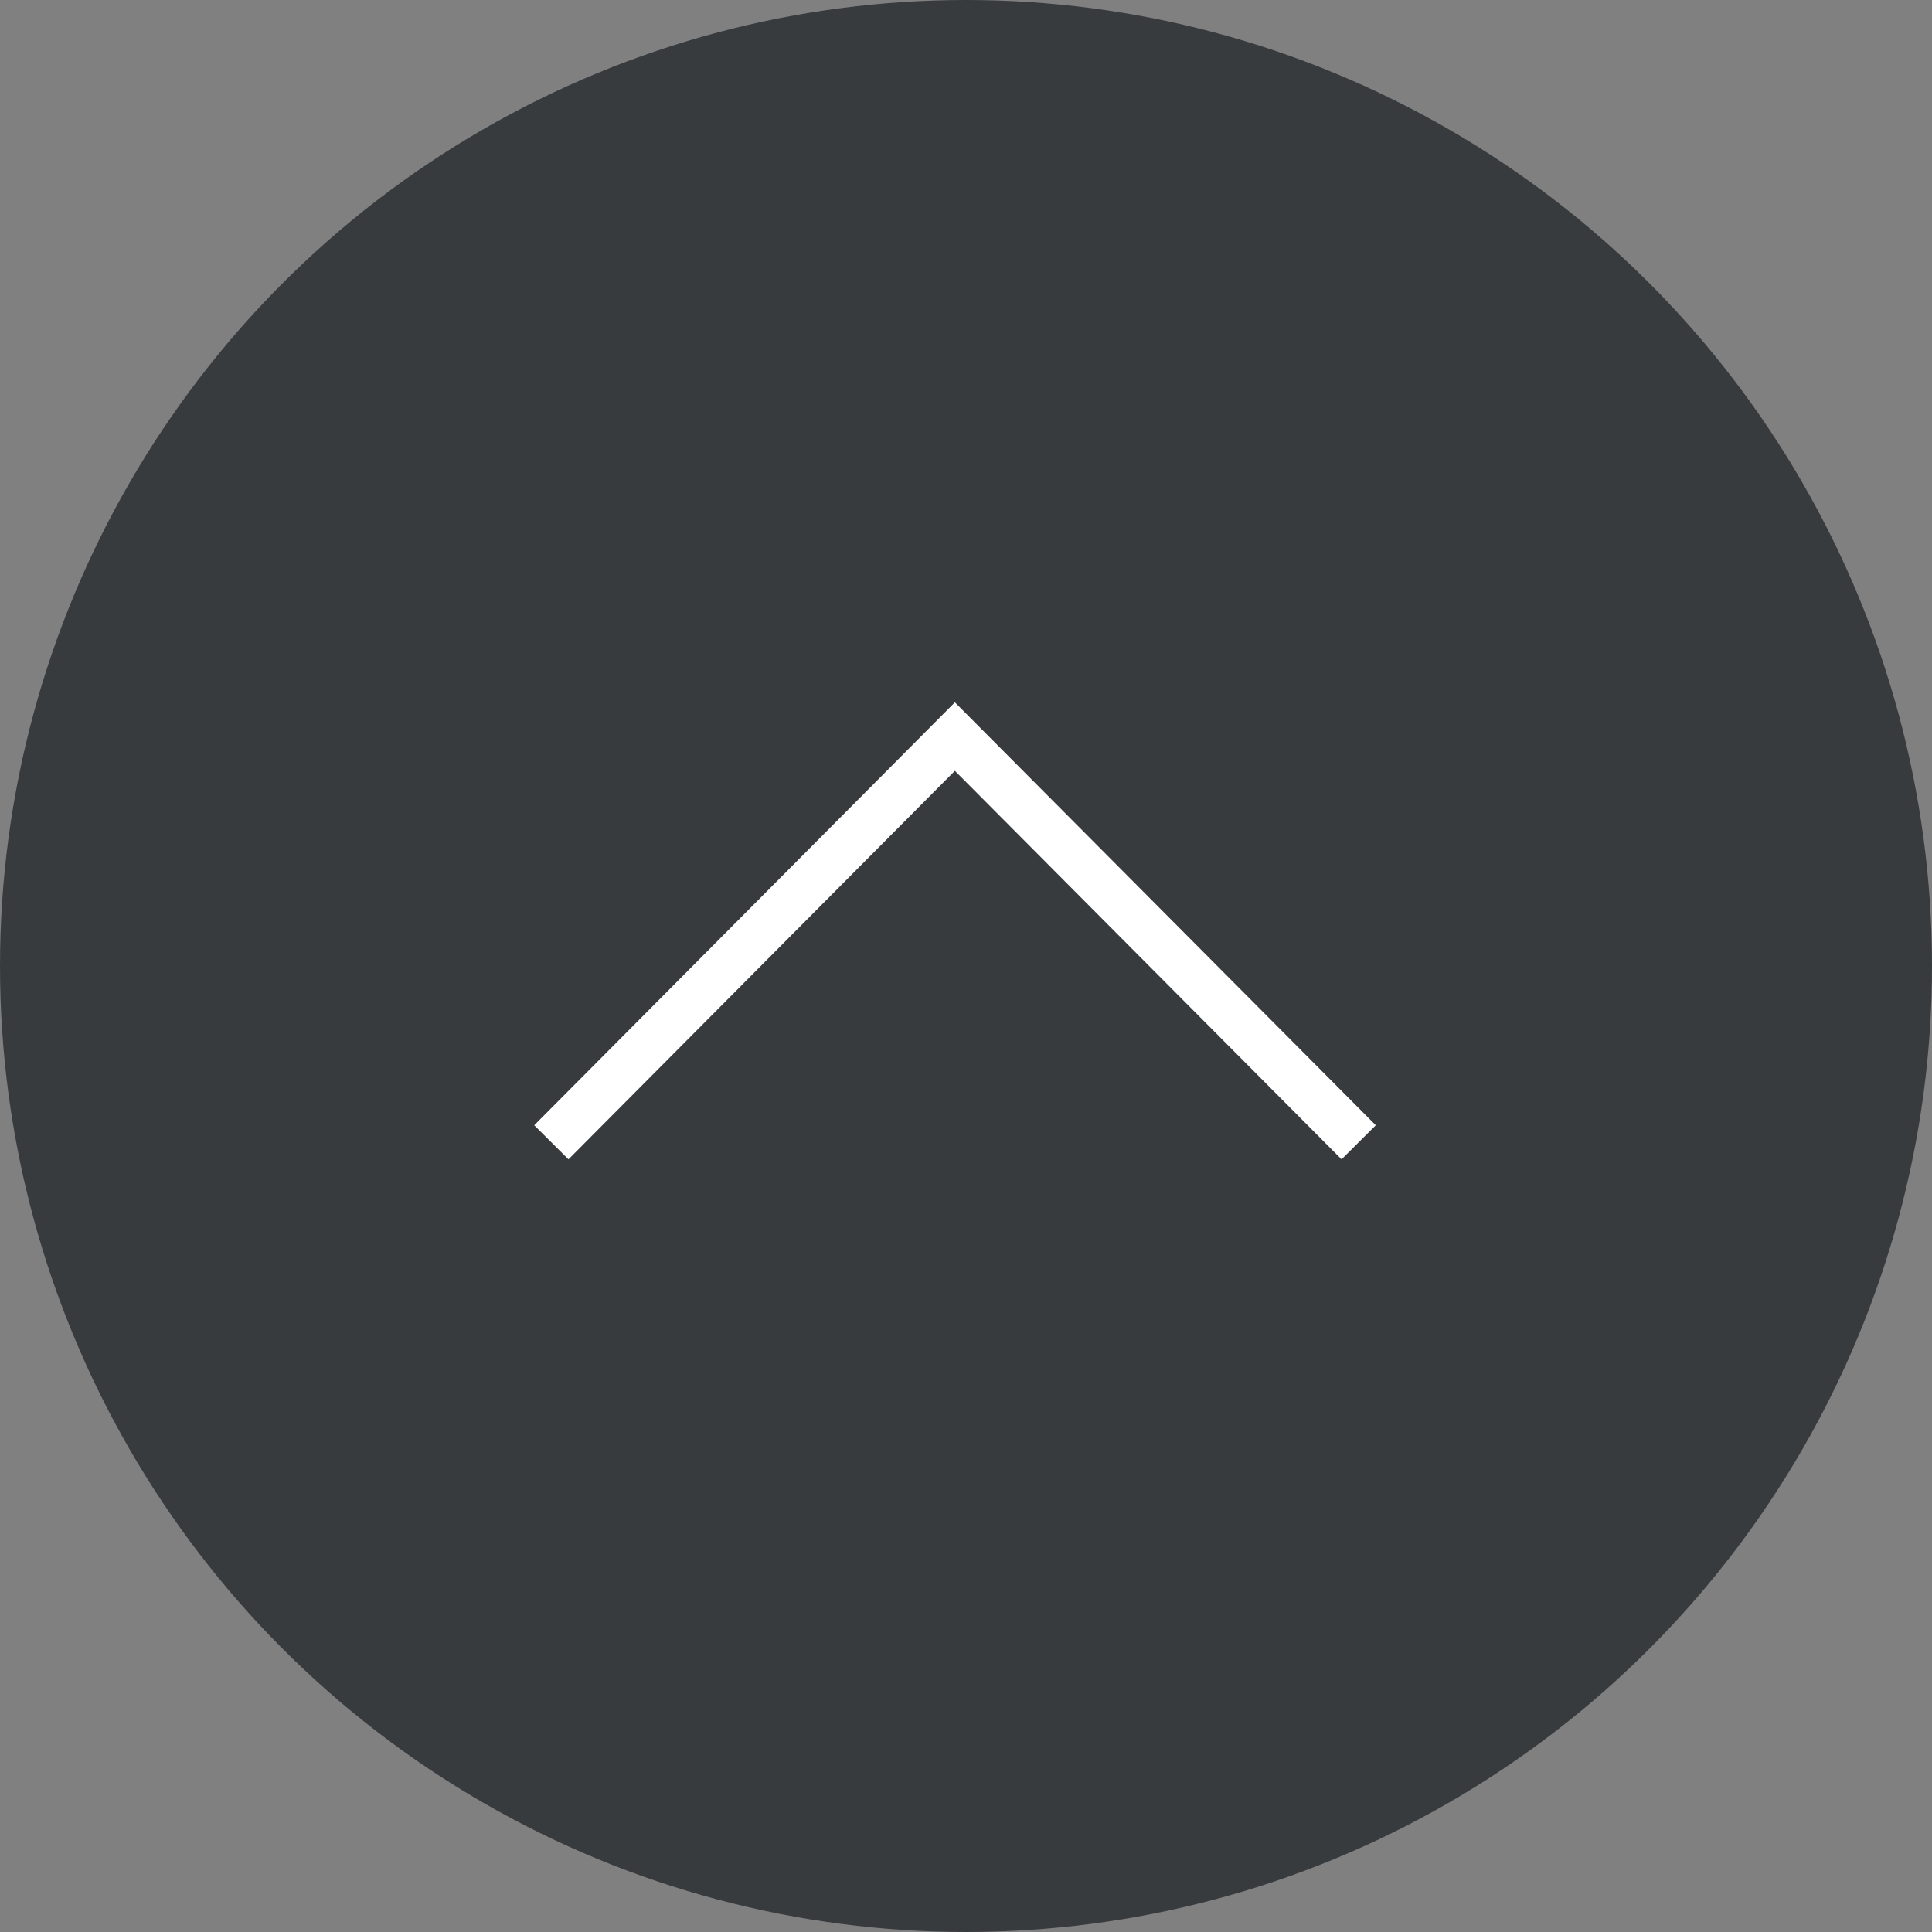 <svg id="pagetop.svg" xmlns="http://www.w3.org/2000/svg" width="80" height="80" viewBox="0 0 80 80">
  <rect x="0" y="0" width="80" height="80" fill="#808080" stroke="none"/>
  <defs>
    <style>
      .cls-1 {
        fill: #383b3e;
      }

      .cls-2 {
        fill: none;
        stroke: #fff;
        stroke-width: 2px;
        fill-rule: evenodd;
      }
    </style>
  </defs>
  <circle id="楕円形_2" data-name="楕円形 2" class="cls-1" cx="40" cy="40" r="40"/>
  <path id="長方形_536" data-name="長方形 536" class="cls-2" d="M1842.83,44112.3l16.71-16.8,16.72,16.8" transform="translate(-1820 -44065)"/>
</svg>
